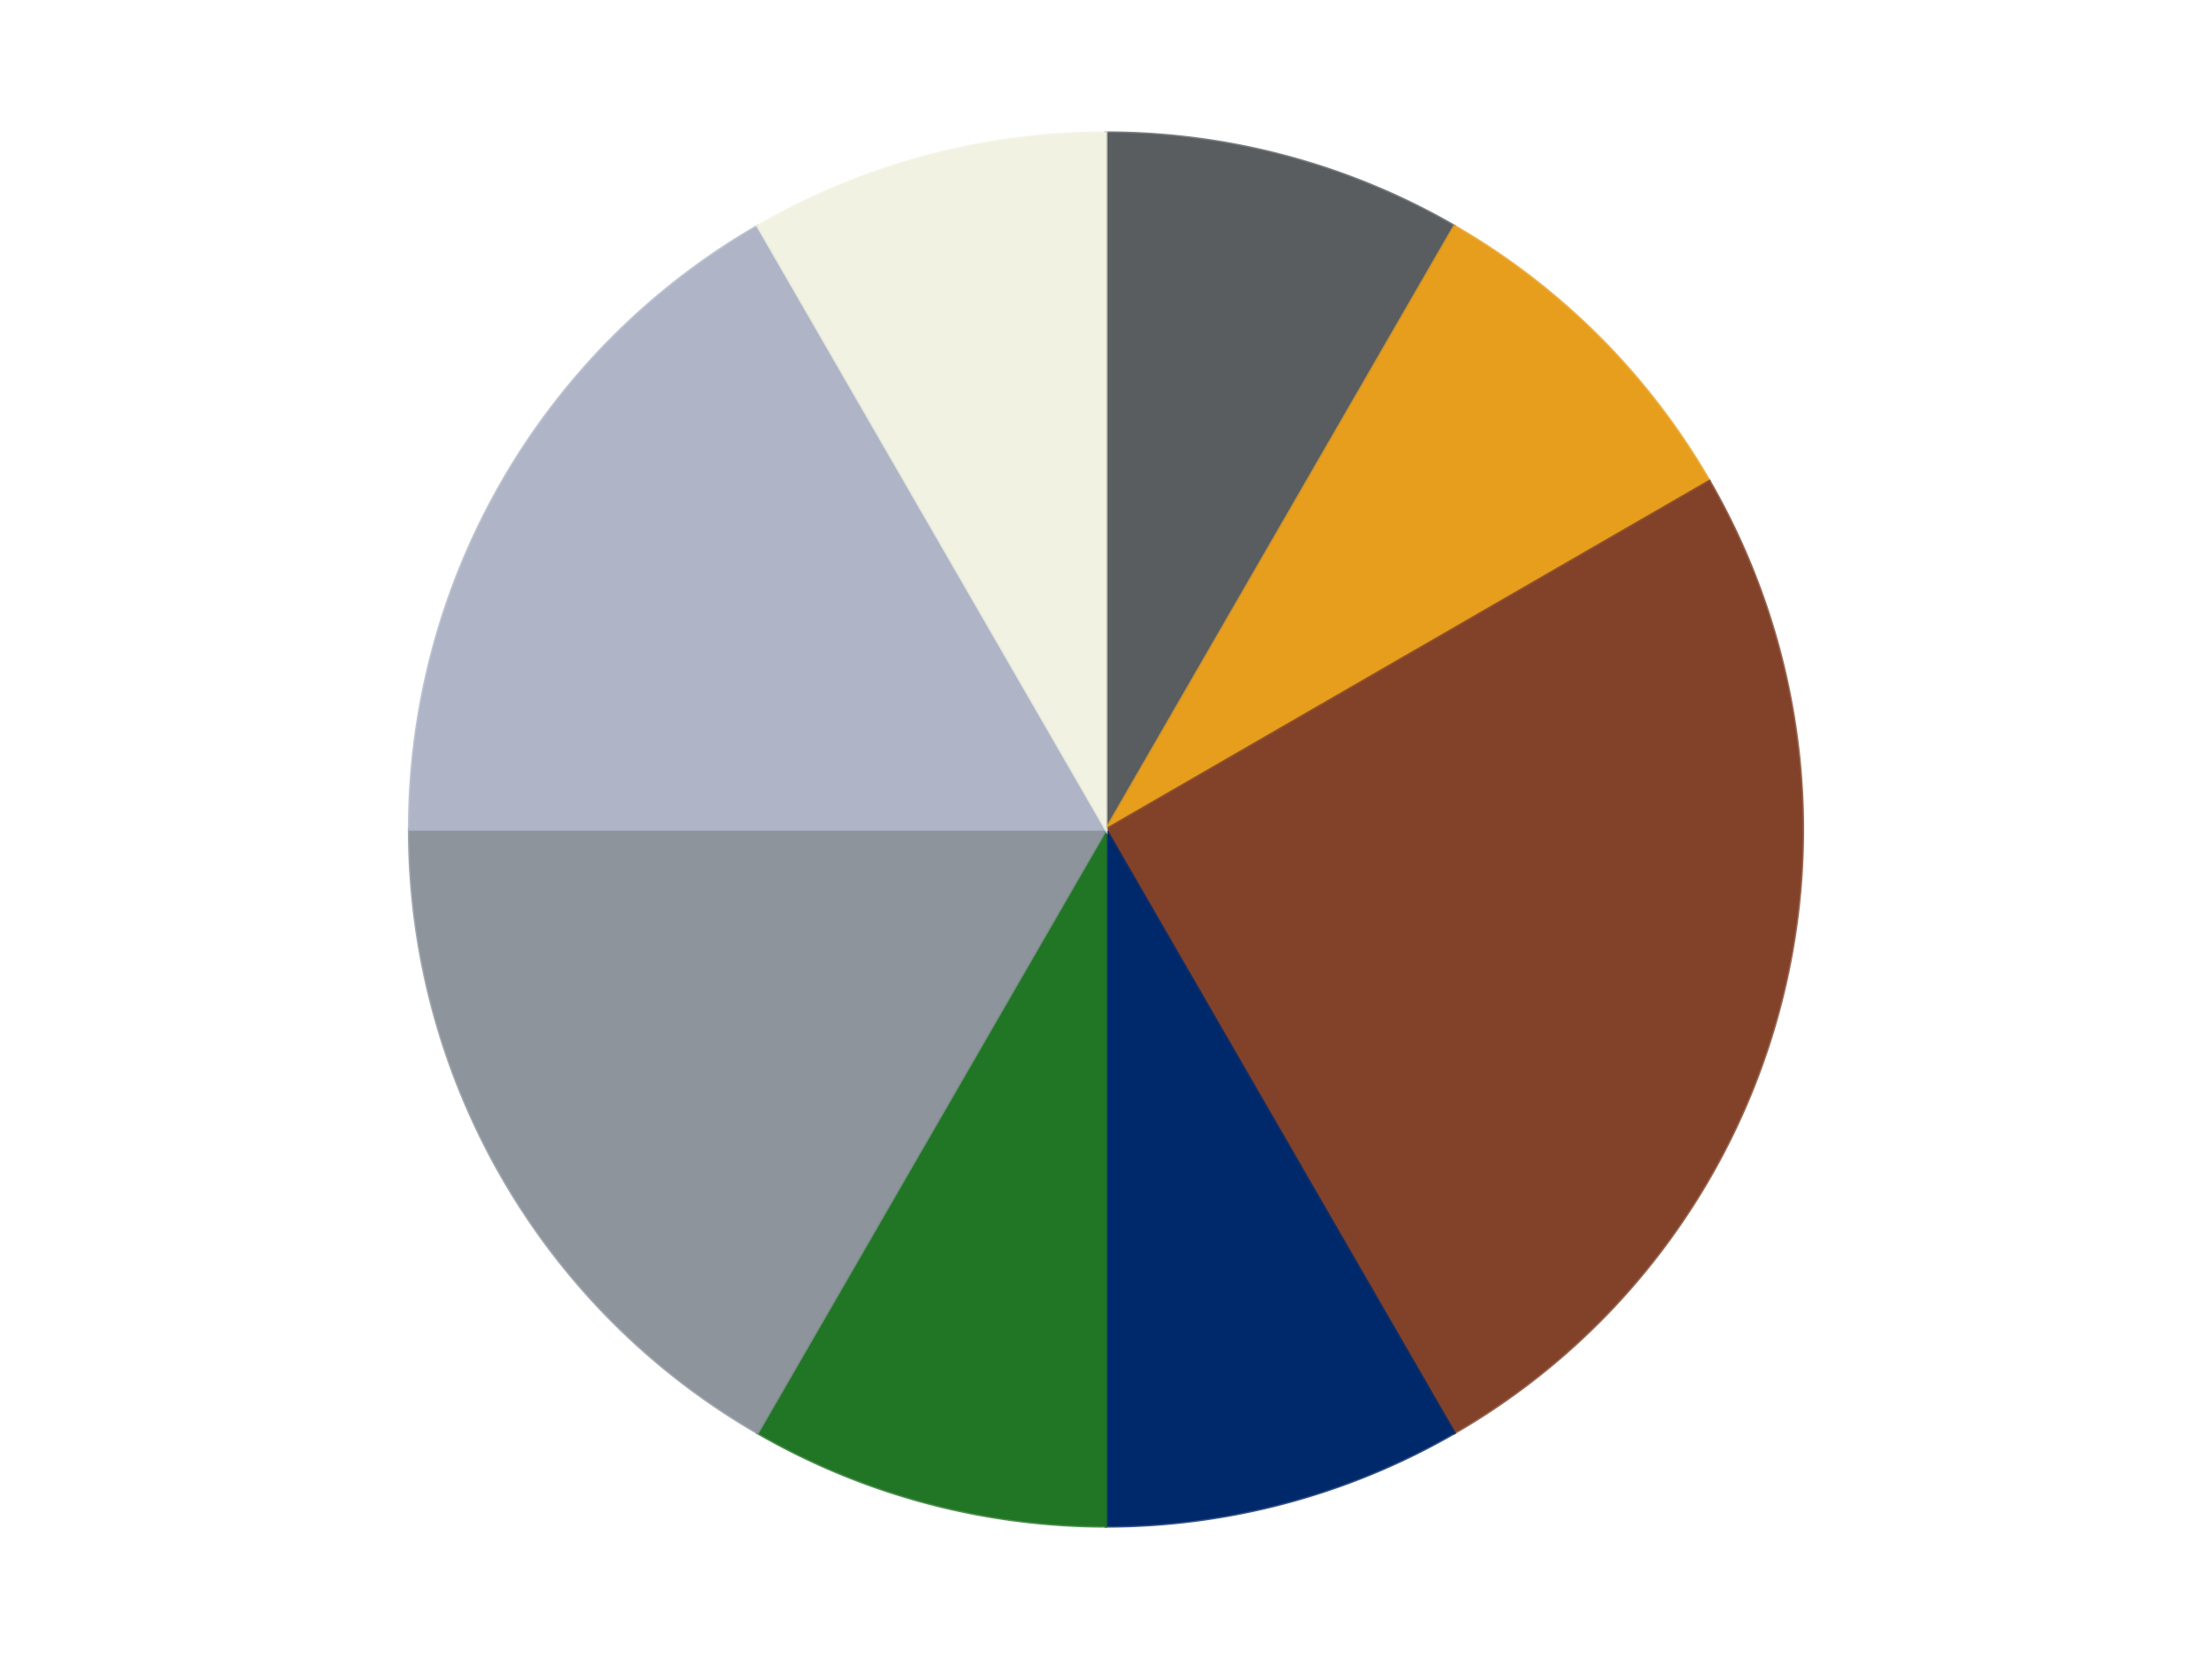 <?xml version='1.0' encoding='utf-8'?>
<svg xmlns="http://www.w3.org/2000/svg" xmlns:xlink="http://www.w3.org/1999/xlink" id="chart-e8242def-8f73-4354-8d01-3c601f56e8b8" class="pygal-chart" viewBox="0 0 800 600"><!--Generated with pygal 3.0.5 (lxml) ©Kozea 2012-2016 on 2025-01-03--><!--http://pygal.org--><!--http://github.com/Kozea/pygal--><defs><style type="text/css">#chart-e8242def-8f73-4354-8d01-3c601f56e8b8{-webkit-user-select:none;-webkit-font-smoothing:antialiased;font-family:Consolas,"Liberation Mono",Menlo,Courier,monospace}#chart-e8242def-8f73-4354-8d01-3c601f56e8b8 .title{font-family:Consolas,"Liberation Mono",Menlo,Courier,monospace;font-size:16px}#chart-e8242def-8f73-4354-8d01-3c601f56e8b8 .legends .legend text{font-family:Consolas,"Liberation Mono",Menlo,Courier,monospace;font-size:14px}#chart-e8242def-8f73-4354-8d01-3c601f56e8b8 .axis text{font-family:Consolas,"Liberation Mono",Menlo,Courier,monospace;font-size:10px}#chart-e8242def-8f73-4354-8d01-3c601f56e8b8 .axis text.major{font-family:Consolas,"Liberation Mono",Menlo,Courier,monospace;font-size:10px}#chart-e8242def-8f73-4354-8d01-3c601f56e8b8 .text-overlay text.value{font-family:Consolas,"Liberation Mono",Menlo,Courier,monospace;font-size:16px}#chart-e8242def-8f73-4354-8d01-3c601f56e8b8 .text-overlay text.label{font-family:Consolas,"Liberation Mono",Menlo,Courier,monospace;font-size:10px}#chart-e8242def-8f73-4354-8d01-3c601f56e8b8 .tooltip{font-family:Consolas,"Liberation Mono",Menlo,Courier,monospace;font-size:14px}#chart-e8242def-8f73-4354-8d01-3c601f56e8b8 text.no_data{font-family:Consolas,"Liberation Mono",Menlo,Courier,monospace;font-size:64px}
#chart-e8242def-8f73-4354-8d01-3c601f56e8b8{background-color:transparent}#chart-e8242def-8f73-4354-8d01-3c601f56e8b8 path,#chart-e8242def-8f73-4354-8d01-3c601f56e8b8 line,#chart-e8242def-8f73-4354-8d01-3c601f56e8b8 rect,#chart-e8242def-8f73-4354-8d01-3c601f56e8b8 circle{-webkit-transition:150ms;-moz-transition:150ms;transition:150ms}#chart-e8242def-8f73-4354-8d01-3c601f56e8b8 .graph &gt; .background{fill:transparent}#chart-e8242def-8f73-4354-8d01-3c601f56e8b8 .plot &gt; .background{fill:transparent}#chart-e8242def-8f73-4354-8d01-3c601f56e8b8 .graph{fill:rgba(0,0,0,.87)}#chart-e8242def-8f73-4354-8d01-3c601f56e8b8 text.no_data{fill:rgba(0,0,0,1)}#chart-e8242def-8f73-4354-8d01-3c601f56e8b8 .title{fill:rgba(0,0,0,1)}#chart-e8242def-8f73-4354-8d01-3c601f56e8b8 .legends .legend text{fill:rgba(0,0,0,.87)}#chart-e8242def-8f73-4354-8d01-3c601f56e8b8 .legends .legend:hover text{fill:rgba(0,0,0,1)}#chart-e8242def-8f73-4354-8d01-3c601f56e8b8 .axis .line{stroke:rgba(0,0,0,1)}#chart-e8242def-8f73-4354-8d01-3c601f56e8b8 .axis .guide.line{stroke:rgba(0,0,0,.54)}#chart-e8242def-8f73-4354-8d01-3c601f56e8b8 .axis .major.line{stroke:rgba(0,0,0,.87)}#chart-e8242def-8f73-4354-8d01-3c601f56e8b8 .axis text.major{fill:rgba(0,0,0,1)}#chart-e8242def-8f73-4354-8d01-3c601f56e8b8 .axis.y .guides:hover .guide.line,#chart-e8242def-8f73-4354-8d01-3c601f56e8b8 .line-graph .axis.x .guides:hover .guide.line,#chart-e8242def-8f73-4354-8d01-3c601f56e8b8 .stackedline-graph .axis.x .guides:hover .guide.line,#chart-e8242def-8f73-4354-8d01-3c601f56e8b8 .xy-graph .axis.x .guides:hover .guide.line{stroke:rgba(0,0,0,1)}#chart-e8242def-8f73-4354-8d01-3c601f56e8b8 .axis .guides:hover text{fill:rgba(0,0,0,1)}#chart-e8242def-8f73-4354-8d01-3c601f56e8b8 .reactive{fill-opacity:1.0;stroke-opacity:.8;stroke-width:1}#chart-e8242def-8f73-4354-8d01-3c601f56e8b8 .ci{stroke:rgba(0,0,0,.87)}#chart-e8242def-8f73-4354-8d01-3c601f56e8b8 .reactive.active,#chart-e8242def-8f73-4354-8d01-3c601f56e8b8 .active .reactive{fill-opacity:0.6;stroke-opacity:.9;stroke-width:4}#chart-e8242def-8f73-4354-8d01-3c601f56e8b8 .ci .reactive.active{stroke-width:1.5}#chart-e8242def-8f73-4354-8d01-3c601f56e8b8 .series text{fill:rgba(0,0,0,1)}#chart-e8242def-8f73-4354-8d01-3c601f56e8b8 .tooltip rect{fill:transparent;stroke:rgba(0,0,0,1);-webkit-transition:opacity 150ms;-moz-transition:opacity 150ms;transition:opacity 150ms}#chart-e8242def-8f73-4354-8d01-3c601f56e8b8 .tooltip .label{fill:rgba(0,0,0,.87)}#chart-e8242def-8f73-4354-8d01-3c601f56e8b8 .tooltip .label{fill:rgba(0,0,0,.87)}#chart-e8242def-8f73-4354-8d01-3c601f56e8b8 .tooltip .legend{font-size:.8em;fill:rgba(0,0,0,.54)}#chart-e8242def-8f73-4354-8d01-3c601f56e8b8 .tooltip .x_label{font-size:.6em;fill:rgba(0,0,0,1)}#chart-e8242def-8f73-4354-8d01-3c601f56e8b8 .tooltip .xlink{font-size:.5em;text-decoration:underline}#chart-e8242def-8f73-4354-8d01-3c601f56e8b8 .tooltip .value{font-size:1.5em}#chart-e8242def-8f73-4354-8d01-3c601f56e8b8 .bound{font-size:.5em}#chart-e8242def-8f73-4354-8d01-3c601f56e8b8 .max-value{font-size:.75em;fill:rgba(0,0,0,.54)}#chart-e8242def-8f73-4354-8d01-3c601f56e8b8 .map-element{fill:transparent;stroke:rgba(0,0,0,.54) !important}#chart-e8242def-8f73-4354-8d01-3c601f56e8b8 .map-element .reactive{fill-opacity:inherit;stroke-opacity:inherit}#chart-e8242def-8f73-4354-8d01-3c601f56e8b8 .color-0,#chart-e8242def-8f73-4354-8d01-3c601f56e8b8 .color-0 a:visited{stroke:#F44336;fill:#F44336}#chart-e8242def-8f73-4354-8d01-3c601f56e8b8 .color-1,#chart-e8242def-8f73-4354-8d01-3c601f56e8b8 .color-1 a:visited{stroke:#3F51B5;fill:#3F51B5}#chart-e8242def-8f73-4354-8d01-3c601f56e8b8 .color-2,#chart-e8242def-8f73-4354-8d01-3c601f56e8b8 .color-2 a:visited{stroke:#009688;fill:#009688}#chart-e8242def-8f73-4354-8d01-3c601f56e8b8 .color-3,#chart-e8242def-8f73-4354-8d01-3c601f56e8b8 .color-3 a:visited{stroke:#FFC107;fill:#FFC107}#chart-e8242def-8f73-4354-8d01-3c601f56e8b8 .color-4,#chart-e8242def-8f73-4354-8d01-3c601f56e8b8 .color-4 a:visited{stroke:#FF5722;fill:#FF5722}#chart-e8242def-8f73-4354-8d01-3c601f56e8b8 .color-5,#chart-e8242def-8f73-4354-8d01-3c601f56e8b8 .color-5 a:visited{stroke:#9C27B0;fill:#9C27B0}#chart-e8242def-8f73-4354-8d01-3c601f56e8b8 .color-6,#chart-e8242def-8f73-4354-8d01-3c601f56e8b8 .color-6 a:visited{stroke:#03A9F4;fill:#03A9F4}#chart-e8242def-8f73-4354-8d01-3c601f56e8b8 .color-7,#chart-e8242def-8f73-4354-8d01-3c601f56e8b8 .color-7 a:visited{stroke:#8BC34A;fill:#8BC34A}#chart-e8242def-8f73-4354-8d01-3c601f56e8b8 .text-overlay .color-0 text{fill:black}#chart-e8242def-8f73-4354-8d01-3c601f56e8b8 .text-overlay .color-1 text{fill:black}#chart-e8242def-8f73-4354-8d01-3c601f56e8b8 .text-overlay .color-2 text{fill:black}#chart-e8242def-8f73-4354-8d01-3c601f56e8b8 .text-overlay .color-3 text{fill:black}#chart-e8242def-8f73-4354-8d01-3c601f56e8b8 .text-overlay .color-4 text{fill:black}#chart-e8242def-8f73-4354-8d01-3c601f56e8b8 .text-overlay .color-5 text{fill:black}#chart-e8242def-8f73-4354-8d01-3c601f56e8b8 .text-overlay .color-6 text{fill:black}#chart-e8242def-8f73-4354-8d01-3c601f56e8b8 .text-overlay .color-7 text{fill:black}
#chart-e8242def-8f73-4354-8d01-3c601f56e8b8 text.no_data{text-anchor:middle}#chart-e8242def-8f73-4354-8d01-3c601f56e8b8 .guide.line{fill:none}#chart-e8242def-8f73-4354-8d01-3c601f56e8b8 .centered{text-anchor:middle}#chart-e8242def-8f73-4354-8d01-3c601f56e8b8 .title{text-anchor:middle}#chart-e8242def-8f73-4354-8d01-3c601f56e8b8 .legends .legend text{fill-opacity:1}#chart-e8242def-8f73-4354-8d01-3c601f56e8b8 .axis.x text{text-anchor:middle}#chart-e8242def-8f73-4354-8d01-3c601f56e8b8 .axis.x:not(.web) text[transform]{text-anchor:start}#chart-e8242def-8f73-4354-8d01-3c601f56e8b8 .axis.x:not(.web) text[transform].backwards{text-anchor:end}#chart-e8242def-8f73-4354-8d01-3c601f56e8b8 .axis.y text{text-anchor:end}#chart-e8242def-8f73-4354-8d01-3c601f56e8b8 .axis.y text[transform].backwards{text-anchor:start}#chart-e8242def-8f73-4354-8d01-3c601f56e8b8 .axis.y2 text{text-anchor:start}#chart-e8242def-8f73-4354-8d01-3c601f56e8b8 .axis.y2 text[transform].backwards{text-anchor:end}#chart-e8242def-8f73-4354-8d01-3c601f56e8b8 .axis .guide.line{stroke-dasharray:4,4;stroke:black}#chart-e8242def-8f73-4354-8d01-3c601f56e8b8 .axis .major.guide.line{stroke-dasharray:6,6;stroke:black}#chart-e8242def-8f73-4354-8d01-3c601f56e8b8 .horizontal .axis.y .guide.line,#chart-e8242def-8f73-4354-8d01-3c601f56e8b8 .horizontal .axis.y2 .guide.line,#chart-e8242def-8f73-4354-8d01-3c601f56e8b8 .vertical .axis.x .guide.line{opacity:0}#chart-e8242def-8f73-4354-8d01-3c601f56e8b8 .horizontal .axis.always_show .guide.line,#chart-e8242def-8f73-4354-8d01-3c601f56e8b8 .vertical .axis.always_show .guide.line{opacity:1 !important}#chart-e8242def-8f73-4354-8d01-3c601f56e8b8 .axis.y .guides:hover .guide.line,#chart-e8242def-8f73-4354-8d01-3c601f56e8b8 .axis.y2 .guides:hover .guide.line,#chart-e8242def-8f73-4354-8d01-3c601f56e8b8 .axis.x .guides:hover .guide.line{opacity:1}#chart-e8242def-8f73-4354-8d01-3c601f56e8b8 .axis .guides:hover text{opacity:1}#chart-e8242def-8f73-4354-8d01-3c601f56e8b8 .nofill{fill:none}#chart-e8242def-8f73-4354-8d01-3c601f56e8b8 .subtle-fill{fill-opacity:.2}#chart-e8242def-8f73-4354-8d01-3c601f56e8b8 .dot{stroke-width:1px;fill-opacity:1;stroke-opacity:1}#chart-e8242def-8f73-4354-8d01-3c601f56e8b8 .dot.active{stroke-width:5px}#chart-e8242def-8f73-4354-8d01-3c601f56e8b8 .dot.negative{fill:transparent}#chart-e8242def-8f73-4354-8d01-3c601f56e8b8 text,#chart-e8242def-8f73-4354-8d01-3c601f56e8b8 tspan{stroke:none !important}#chart-e8242def-8f73-4354-8d01-3c601f56e8b8 .series text.active{opacity:1}#chart-e8242def-8f73-4354-8d01-3c601f56e8b8 .tooltip rect{fill-opacity:.95;stroke-width:.5}#chart-e8242def-8f73-4354-8d01-3c601f56e8b8 .tooltip text{fill-opacity:1}#chart-e8242def-8f73-4354-8d01-3c601f56e8b8 .showable{visibility:hidden}#chart-e8242def-8f73-4354-8d01-3c601f56e8b8 .showable.shown{visibility:visible}#chart-e8242def-8f73-4354-8d01-3c601f56e8b8 .gauge-background{fill:rgba(229,229,229,1);stroke:none}#chart-e8242def-8f73-4354-8d01-3c601f56e8b8 .bg-lines{stroke:transparent;stroke-width:2px}</style><script type="text/javascript">window.pygal = window.pygal || {};window.pygal.config = window.pygal.config || {};window.pygal.config['e8242def-8f73-4354-8d01-3c601f56e8b8'] = {"allow_interruptions": false, "box_mode": "extremes", "classes": ["pygal-chart"], "css": ["file://style.css", "file://graph.css"], "defs": [], "disable_xml_declaration": false, "dots_size": 2.5, "dynamic_print_values": false, "explicit_size": false, "fill": false, "force_uri_protocol": "https", "formatter": null, "half_pie": false, "height": 600, "include_x_axis": false, "inner_radius": 0, "interpolate": null, "interpolation_parameters": {}, "interpolation_precision": 250, "inverse_y_axis": false, "js": ["//kozea.github.io/pygal.js/2.0.x/pygal-tooltips.min.js"], "legend_at_bottom": false, "legend_at_bottom_columns": null, "legend_box_size": 12, "logarithmic": false, "margin": 20, "margin_bottom": null, "margin_left": null, "margin_right": null, "margin_top": null, "max_scale": 16, "min_scale": 4, "missing_value_fill_truncation": "x", "no_data_text": "No data", "no_prefix": false, "order_min": null, "pretty_print": false, "print_labels": false, "print_values": false, "print_values_position": "center", "print_zeroes": true, "range": null, "rounded_bars": null, "secondary_range": null, "show_dots": true, "show_legend": false, "show_minor_x_labels": true, "show_minor_y_labels": true, "show_only_major_dots": false, "show_x_guides": false, "show_x_labels": true, "show_y_guides": true, "show_y_labels": true, "spacing": 10, "stack_from_top": false, "strict": false, "stroke": true, "stroke_style": null, "style": {"background": "transparent", "ci_colors": [], "colors": ["#F44336", "#3F51B5", "#009688", "#FFC107", "#FF5722", "#9C27B0", "#03A9F4", "#8BC34A", "#FF9800", "#E91E63", "#2196F3", "#4CAF50", "#FFEB3B", "#673AB7", "#00BCD4", "#CDDC39", "#9E9E9E", "#607D8B"], "dot_opacity": "1", "font_family": "Consolas, \"Liberation Mono\", Menlo, Courier, monospace", "foreground": "rgba(0, 0, 0, .87)", "foreground_strong": "rgba(0, 0, 0, 1)", "foreground_subtle": "rgba(0, 0, 0, .54)", "guide_stroke_color": "black", "guide_stroke_dasharray": "4,4", "label_font_family": "Consolas, \"Liberation Mono\", Menlo, Courier, monospace", "label_font_size": 10, "legend_font_family": "Consolas, \"Liberation Mono\", Menlo, Courier, monospace", "legend_font_size": 14, "major_guide_stroke_color": "black", "major_guide_stroke_dasharray": "6,6", "major_label_font_family": "Consolas, \"Liberation Mono\", Menlo, Courier, monospace", "major_label_font_size": 10, "no_data_font_family": "Consolas, \"Liberation Mono\", Menlo, Courier, monospace", "no_data_font_size": 64, "opacity": "1.0", "opacity_hover": "0.6", "plot_background": "transparent", "stroke_opacity": ".8", "stroke_opacity_hover": ".9", "stroke_width": "1", "stroke_width_hover": "4", "title_font_family": "Consolas, \"Liberation Mono\", Menlo, Courier, monospace", "title_font_size": 16, "tooltip_font_family": "Consolas, \"Liberation Mono\", Menlo, Courier, monospace", "tooltip_font_size": 14, "transition": "150ms", "value_background": "rgba(229, 229, 229, 1)", "value_colors": [], "value_font_family": "Consolas, \"Liberation Mono\", Menlo, Courier, monospace", "value_font_size": 16, "value_label_font_family": "Consolas, \"Liberation Mono\", Menlo, Courier, monospace", "value_label_font_size": 10}, "title": null, "tooltip_border_radius": 0, "tooltip_fancy_mode": true, "truncate_label": null, "truncate_legend": null, "width": 800, "x_label_rotation": 0, "x_labels": null, "x_labels_major": null, "x_labels_major_count": null, "x_labels_major_every": null, "x_title": null, "xrange": null, "y_label_rotation": 0, "y_labels": null, "y_labels_major": null, "y_labels_major_count": null, "y_labels_major_every": null, "y_title": null, "zero": 0, "legends": ["Dark Bluish Gray", "Pearl Gold", "Reddish Brown", "Trans-Dark Blue", "Trans-Green", "Flat Silver", "Light Bluish Gray", "Chrome Gold"]}</script><script type="text/javascript" xlink:href="https://kozea.github.io/pygal.js/2.0.x/pygal-tooltips.min.js"/></defs><title>Pygal</title><g class="graph pie-graph vertical"><rect x="0" y="0" width="800" height="600" class="background"/><g transform="translate(20, 20)" class="plot"><rect x="0" y="0" width="760" height="560" class="background"/><g class="series serie-0 color-0"><g class="slices"><g class="slice" style="fill: #595D60; stroke: #595D60"><path d="M380 28 A252 252 0 0 1 506 61.762 L380 280 A0 0 0 0 0 380 280 z" class="slice reactive tooltip-trigger"/><desc class="value">1</desc><desc class="x centered">412.61119968291763</desc><desc class="y centered">158.2933458875774</desc></g></g></g><g class="series serie-1 color-1"><g class="slices"><g class="slice" style="fill: #E79E1D; stroke: #E79E1D"><path d="M506 61.762 A252 252 0 0 1 598.238 154 L380 280 A0 0 0 0 0 380 280 z" class="slice reactive tooltip-trigger"/><desc class="value">1</desc><desc class="x centered">469.09545442950497</desc><desc class="y centered">190.904545570495</desc></g></g></g><g class="series serie-2 color-2"><g class="slices"><g class="slice" style="fill: #82422A; stroke: #82422A"><path d="M598.238 154 A252 252 0 0 1 506 498.238 L380 280 A0 0 0 0 0 380 280 z" class="slice reactive tooltip-trigger"/><desc class="value">3</desc><desc class="x centered">501.7066541124226</desc><desc class="y centered">312.6111996829176</desc></g></g></g><g class="series serie-3 color-3"><g class="slices"><g class="slice" style="fill: #00296B; stroke: #00296B"><path d="M506 498.238 A252 252 0 0 1 380 532 L380 280 A0 0 0 0 0 380 280 z" class="slice reactive tooltip-trigger"/><desc class="value">1</desc><desc class="x centered">412.61119968291763</desc><desc class="y centered">401.7066541124226</desc></g></g></g><g class="series serie-4 color-4"><g class="slices"><g class="slice" style="fill: #217625; stroke: #217625"><path d="M380 532 A252 252 0 0 1 254 498.238 L380 280 A0 0 0 0 0 380 280 z" class="slice reactive tooltip-trigger"/><desc class="value">1</desc><desc class="x centered">347.3888003170824</desc><desc class="y centered">401.7066541124226</desc></g></g></g><g class="series serie-5 color-5"><g class="slices"><g class="slice" style="fill: #8D949C; stroke: #8D949C"><path d="M254 498.238 A252 252 0 0 1 128 280 L380 280 A0 0 0 0 0 380 280 z" class="slice reactive tooltip-trigger"/><desc class="value">2</desc><desc class="x centered">270.8807991231608</desc><desc class="y centered">343.00000000000006</desc></g></g></g><g class="series serie-6 color-6"><g class="slices"><g class="slice" style="fill: #AFB5C7; stroke: #AFB5C7"><path d="M128 280 A252 252 0 0 1 254 61.762 L380 280 A0 0 0 0 0 380 280 z" class="slice reactive tooltip-trigger"/><desc class="value">2</desc><desc class="x centered">270.88079912316067</desc><desc class="y centered">217.00000000000009</desc></g></g></g><g class="series serie-7 color-7"><g class="slices"><g class="slice" style="fill: #f1f2e1; stroke: #f1f2e1"><path d="M254 61.762 A252 252 0 0 1 380 28 L380 280 A0 0 0 0 0 380 280 z" class="slice reactive tooltip-trigger"/><desc class="value">1</desc><desc class="x centered">347.3888003170822</desc><desc class="y centered">158.29334588757746</desc></g></g></g></g><g class="titles"/><g transform="translate(20, 20)" class="plot overlay"><g class="series serie-0 color-0"/><g class="series serie-1 color-1"/><g class="series serie-2 color-2"/><g class="series serie-3 color-3"/><g class="series serie-4 color-4"/><g class="series serie-5 color-5"/><g class="series serie-6 color-6"/><g class="series serie-7 color-7"/></g><g transform="translate(20, 20)" class="plot text-overlay"><g class="series serie-0 color-0"/><g class="series serie-1 color-1"/><g class="series serie-2 color-2"/><g class="series serie-3 color-3"/><g class="series serie-4 color-4"/><g class="series serie-5 color-5"/><g class="series serie-6 color-6"/><g class="series serie-7 color-7"/></g><g transform="translate(20, 20)" class="plot tooltip-overlay"><g transform="translate(0 0)" style="opacity: 0" class="tooltip"><rect rx="0" ry="0" width="0" height="0" class="tooltip-box"/><g class="text"/></g></g></g></svg>